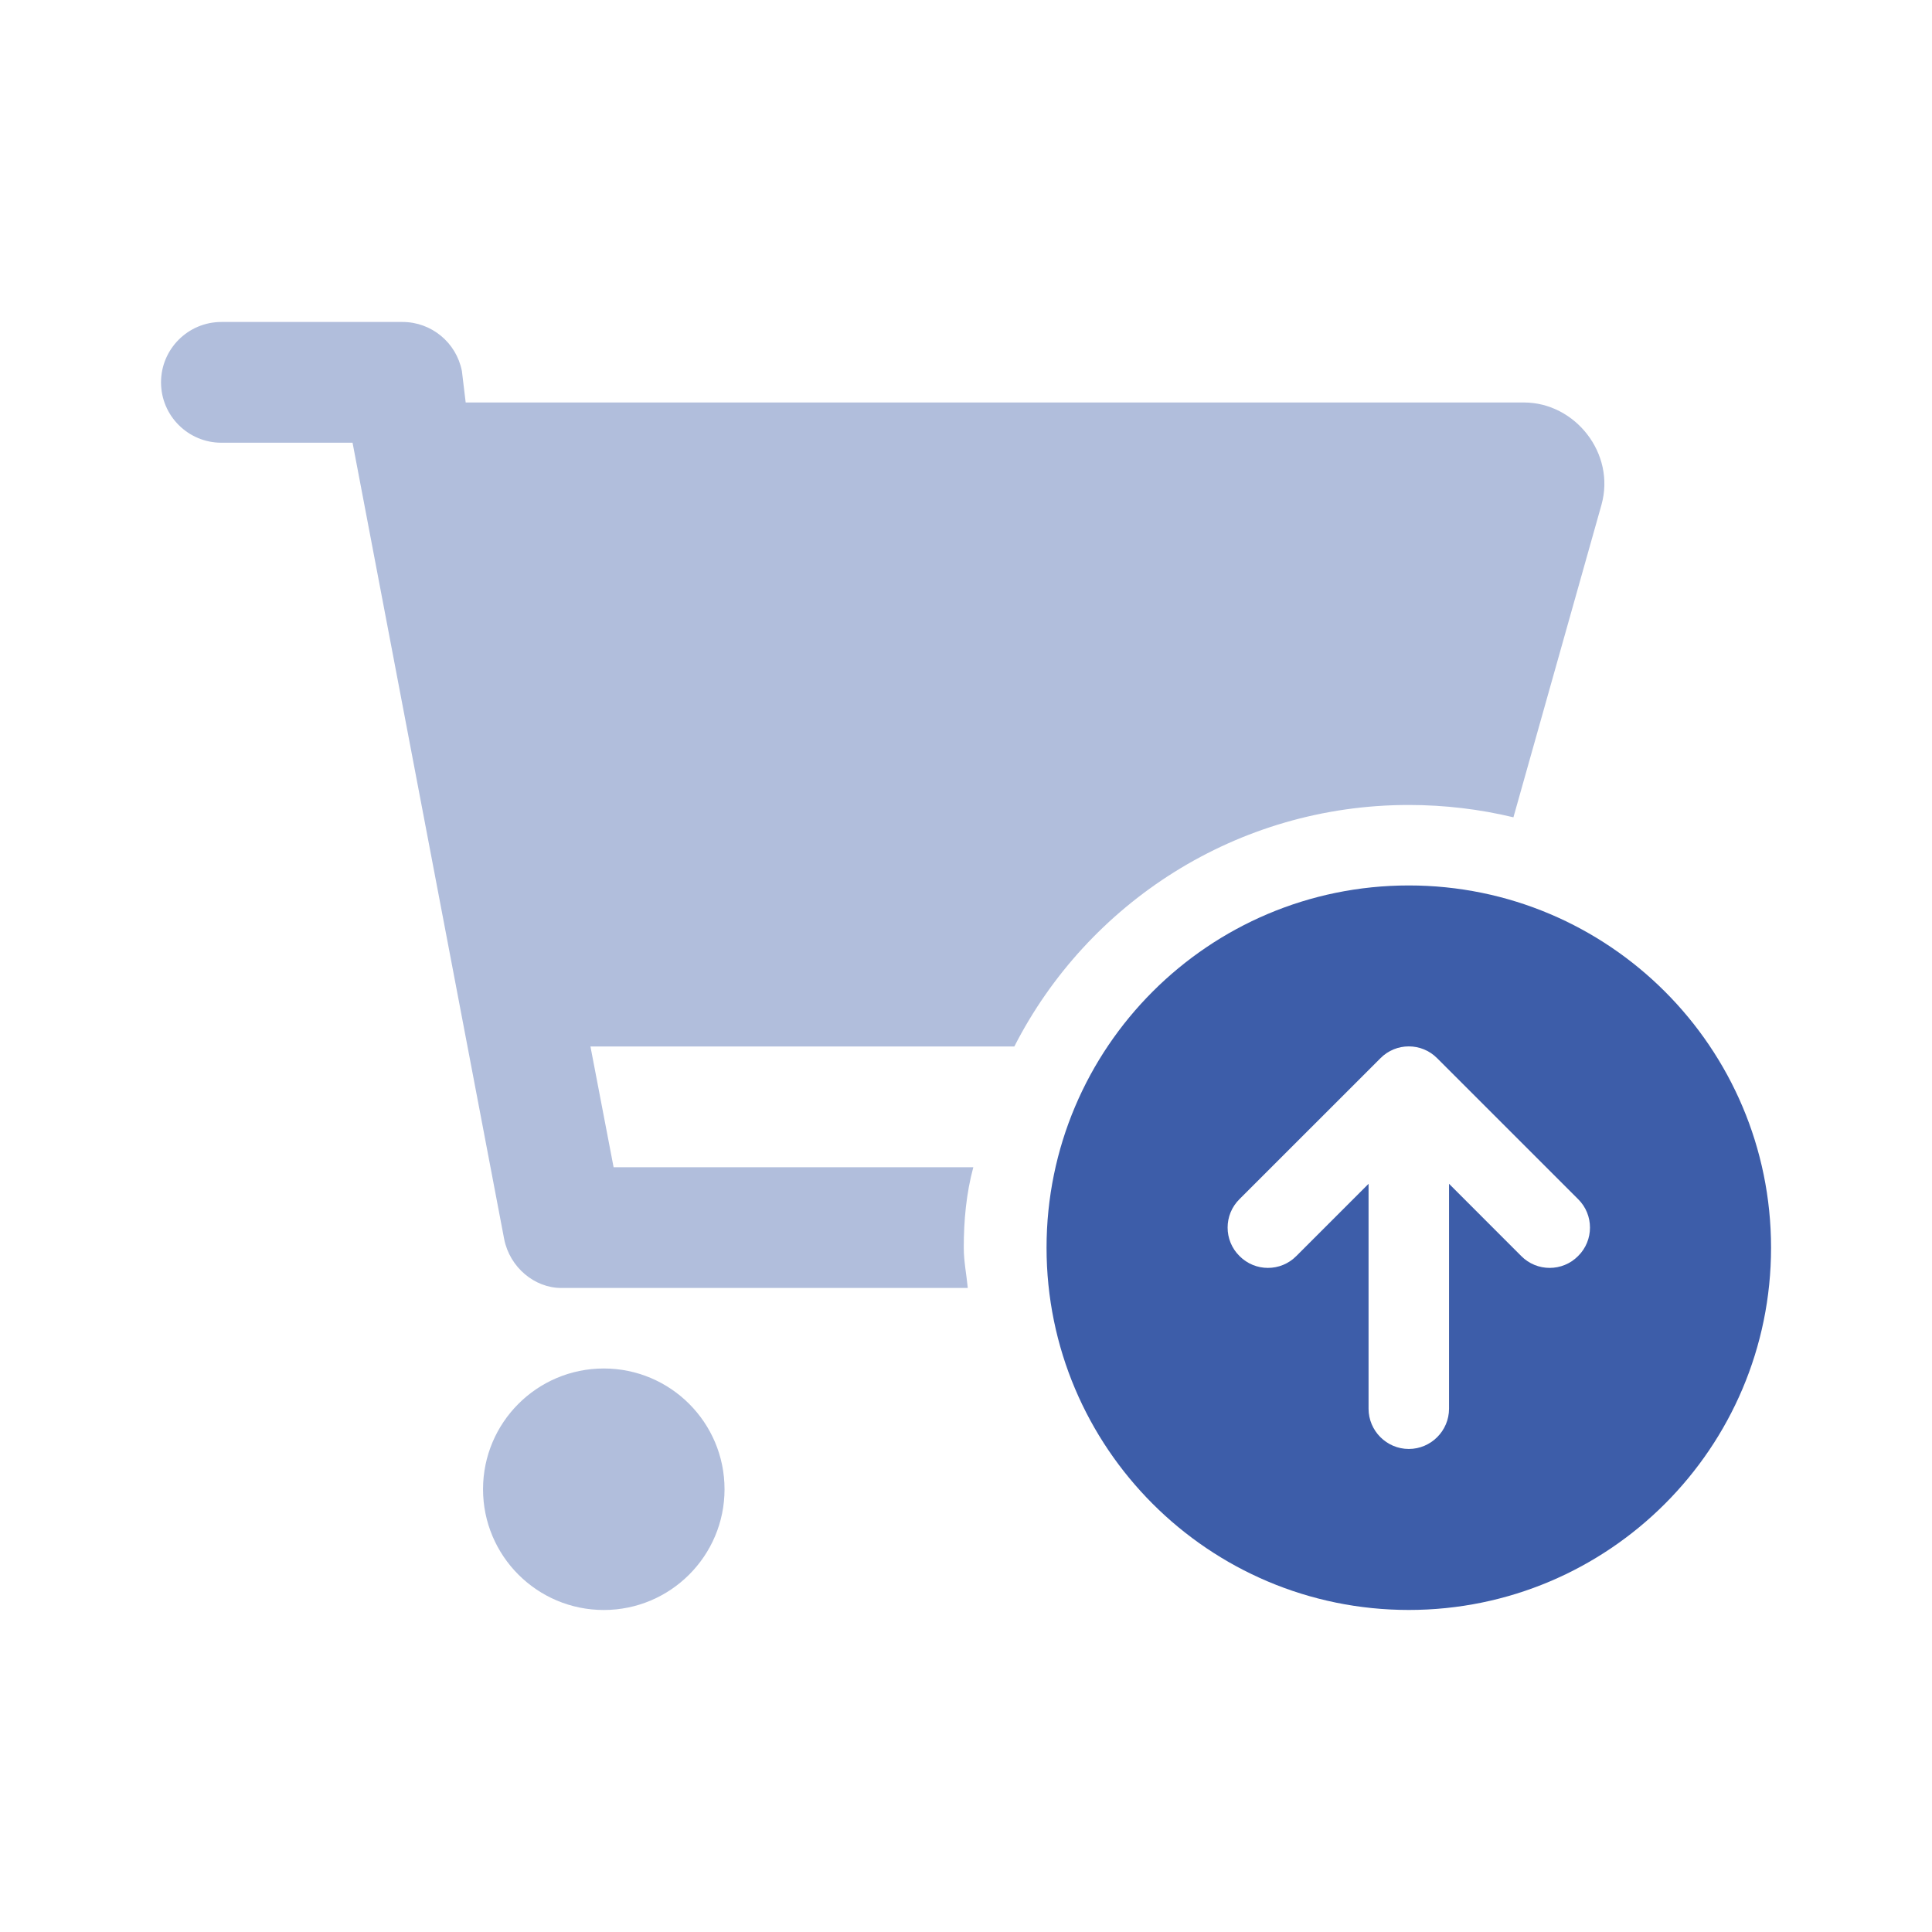<svg width="52" height="52" viewBox="0 0 52 52" fill="none" xmlns="http://www.w3.org/2000/svg">
<path d="M37.918 43.332C32.535 43.332 28.168 38.965 28.168 33.582C28.168 28.199 32.535 23.832 37.918 23.832C43.301 23.832 47.668 28.199 47.668 33.582C47.668 38.965 43.301 43.332 37.918 43.332ZM33.361 32.275C32.935 32.695 32.935 33.386 33.361 33.806C33.781 34.232 34.472 34.232 34.891 33.806L36.835 31.862V37.915C36.835 38.511 37.322 38.999 37.918 38.999C38.514 38.999 39.001 38.511 39.001 37.915V31.862L40.944 33.806C41.364 34.232 42.055 34.232 42.475 33.806C42.901 33.386 42.901 32.695 42.475 32.275L38.683 28.484C38.263 28.057 37.573 28.057 37.153 28.484L33.361 32.275Z" fill="#3D5DA9"/>
<path opacity="0.4" d="M4.334 10.291C4.334 9.394 5.062 8.666 5.959 8.666H10.834C11.613 8.666 12.283 9.221 12.432 9.987L12.534 10.833H41.018C42.393 10.833 43.49 12.204 43.104 13.586L40.734 21.998C39.834 21.781 38.886 21.666 37.917 21.666C33.286 21.666 29.271 24.307 27.301 28.166H15.892L16.515 31.416H26.197C26.007 32.12 25.94 32.845 25.94 33.583C25.94 33.948 26.014 34.307 26.048 34.666H15.106C14.389 34.666 13.718 34.111 13.569 33.346L9.489 11.916H5.959C5.062 11.916 4.334 11.189 4.334 10.291ZM19.501 40.083C19.501 41.877 18.045 43.333 16.251 43.333C14.456 43.333 13.001 41.877 13.001 40.083C13.001 38.288 14.456 36.833 16.251 36.833C18.045 36.833 19.501 38.288 19.501 40.083Z" fill="#3D5DA9"/>
</svg>
